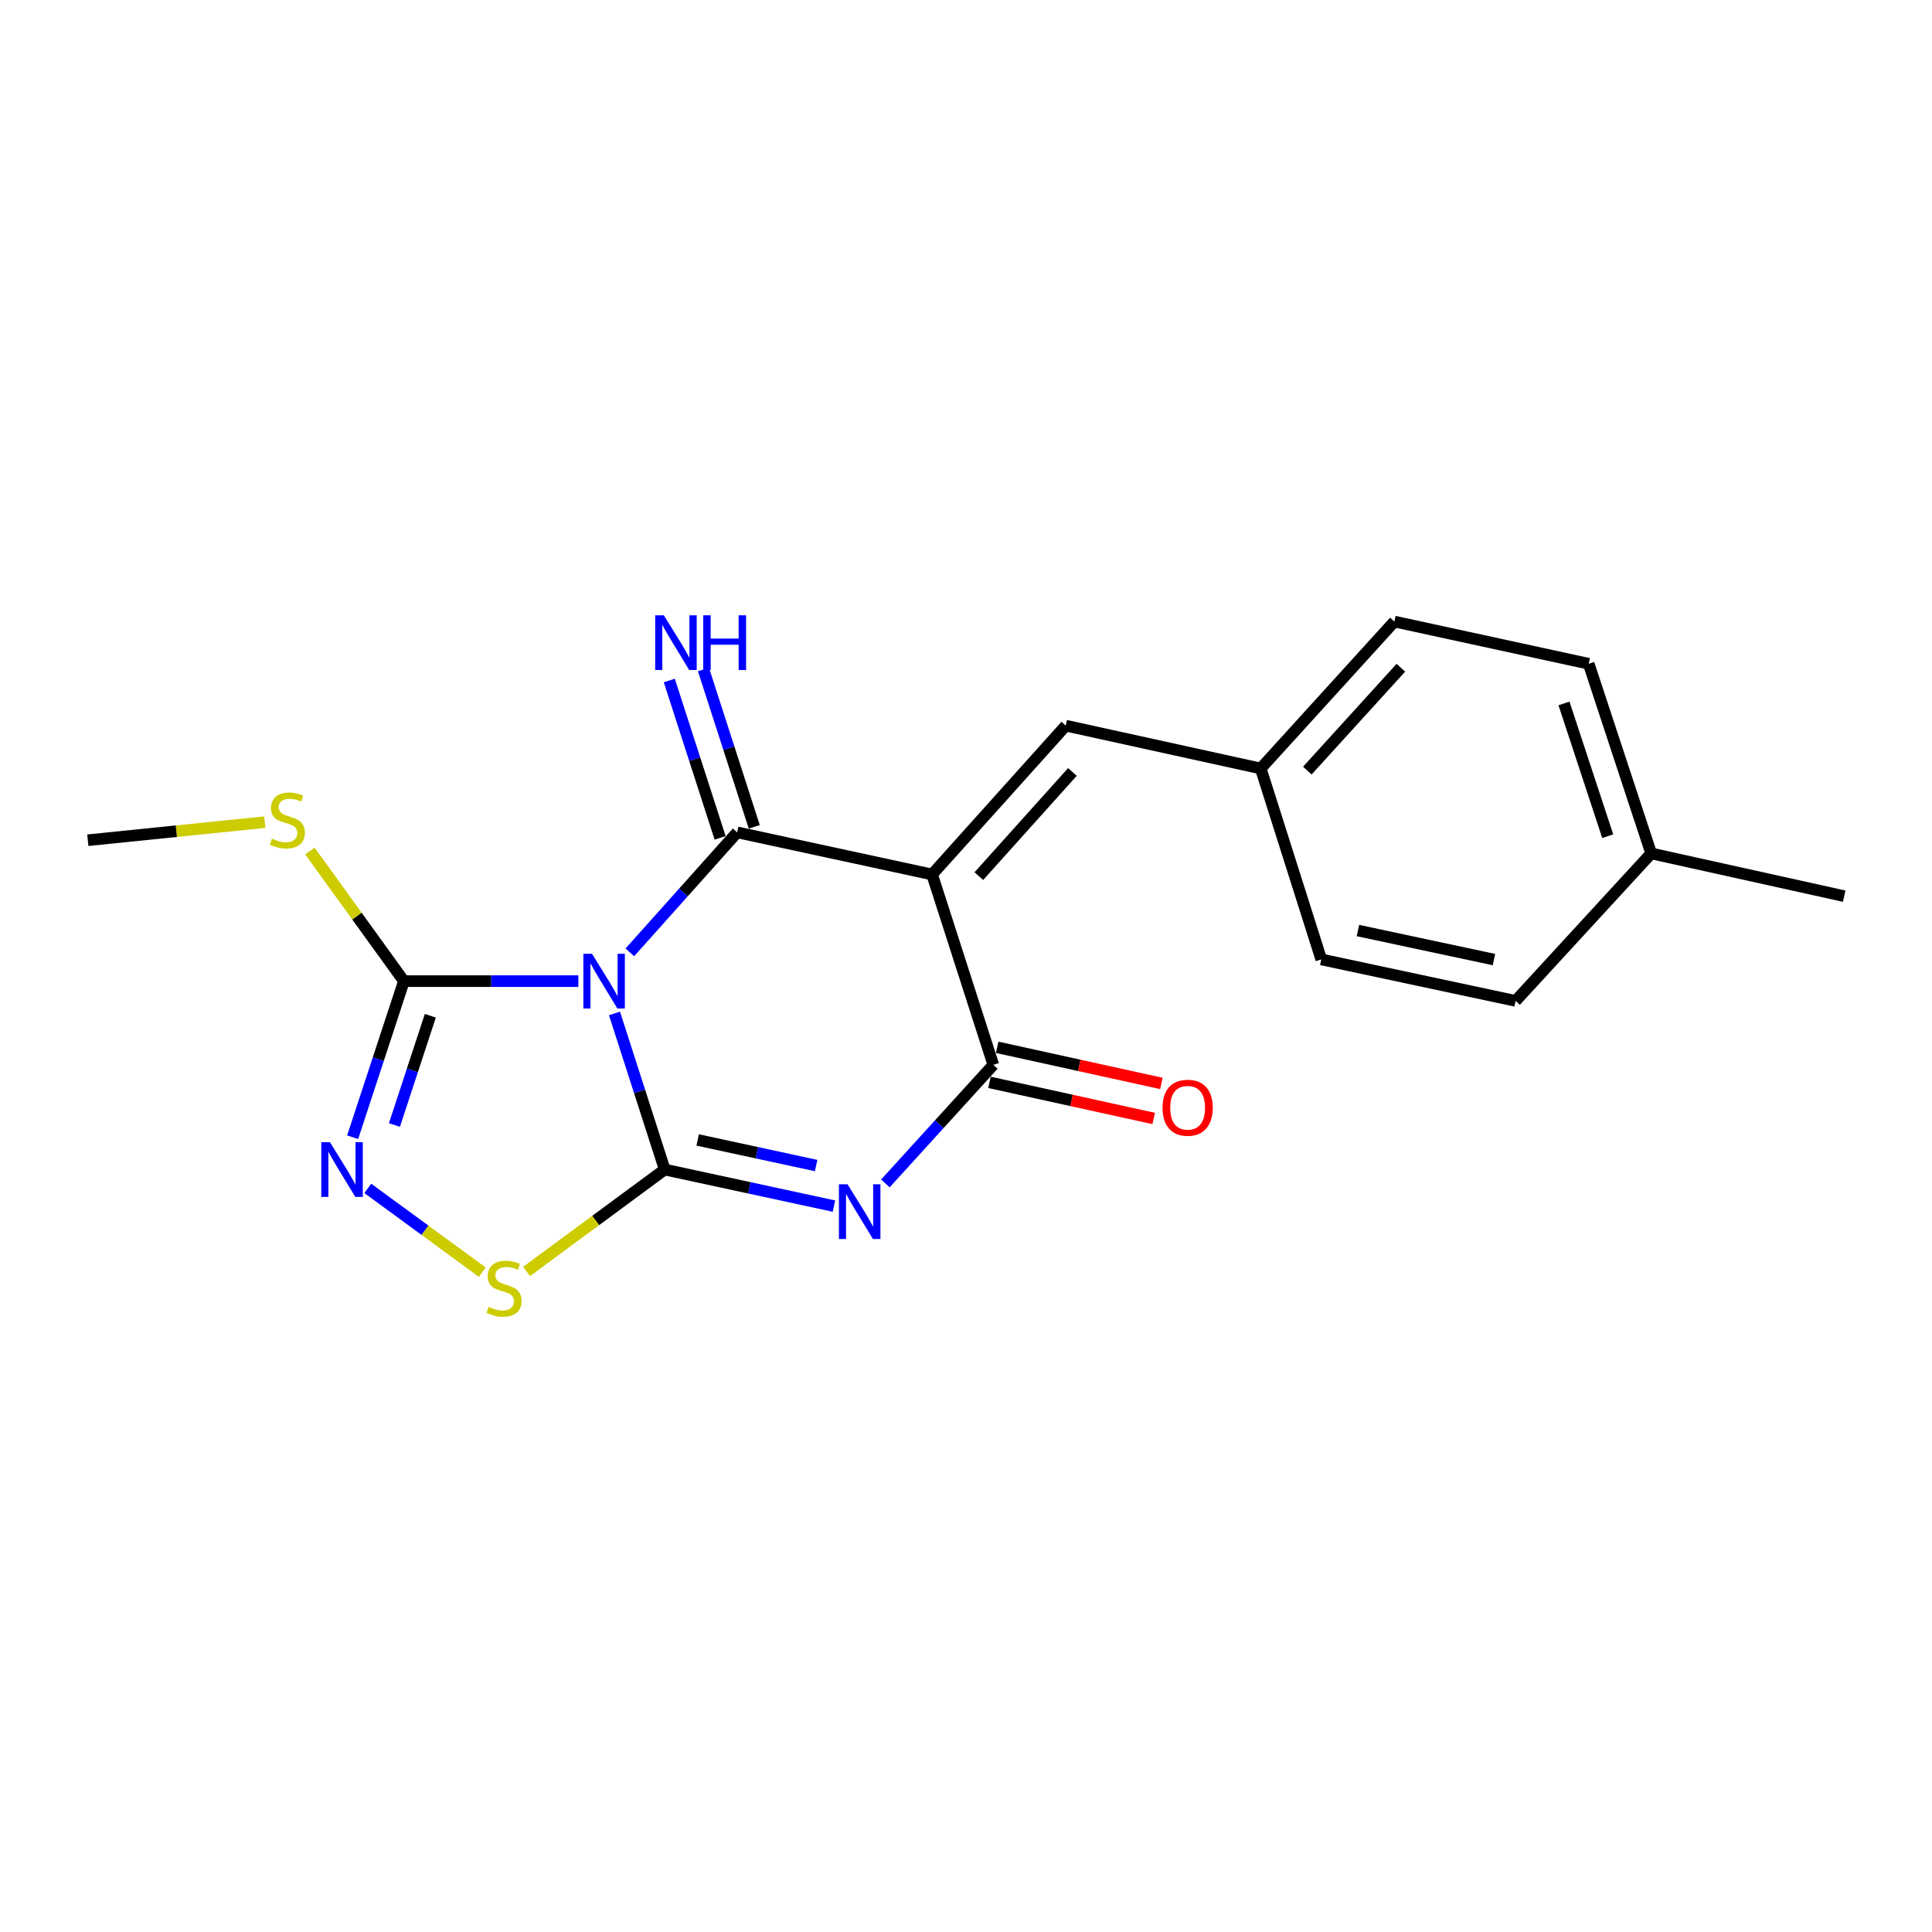 <?xml version='1.0' encoding='iso-8859-1'?>
<svg version='1.1' baseProfile='full'
              xmlns='http://www.w3.org/2000/svg'
                      xmlns:rdkit='http://www.rdkit.org/xml'
                      xmlns:xlink='http://www.w3.org/1999/xlink'
                  xml:space='preserve'
width='1000px' height='1000px' viewBox='0 0 1000 1000'>
<!-- END OF HEADER -->
<rect style='opacity:1.0;fill:#FFFFFF;stroke:none' width='1000' height='1000' x='0' y='0'> </rect>
<path class='bond-0' d='M 318.063,524.556 L 331.059,564.955' style='fill:none;fill-rule:evenodd;stroke:#0000FF;stroke-width:6px;stroke-linecap:butt;stroke-linejoin:miter;stroke-opacity:1' />
<path class='bond-0' d='M 331.059,564.955 L 344.054,605.353' style='fill:none;fill-rule:evenodd;stroke:#000000;stroke-width:6px;stroke-linecap:butt;stroke-linejoin:miter;stroke-opacity:1' />
<path class='bond-1' d='M 326.007,492.939 L 353.786,461.881' style='fill:none;fill-rule:evenodd;stroke:#0000FF;stroke-width:6px;stroke-linecap:butt;stroke-linejoin:miter;stroke-opacity:1' />
<path class='bond-1' d='M 353.786,461.881 L 381.565,430.822' style='fill:none;fill-rule:evenodd;stroke:#000000;stroke-width:6px;stroke-linecap:butt;stroke-linejoin:miter;stroke-opacity:1' />
<path class='bond-5' d='M 299.353,507.835 L 254.21,507.835' style='fill:none;fill-rule:evenodd;stroke:#0000FF;stroke-width:6px;stroke-linecap:butt;stroke-linejoin:miter;stroke-opacity:1' />
<path class='bond-5' d='M 254.21,507.835 L 209.067,507.835' style='fill:none;fill-rule:evenodd;stroke:#000000;stroke-width:6px;stroke-linecap:butt;stroke-linejoin:miter;stroke-opacity:1' />
<path class='bond-3' d='M 344.054,605.353 L 387.85,614.816' style='fill:none;fill-rule:evenodd;stroke:#000000;stroke-width:6px;stroke-linecap:butt;stroke-linejoin:miter;stroke-opacity:1' />
<path class='bond-3' d='M 387.85,614.816 L 431.646,624.279' style='fill:none;fill-rule:evenodd;stroke:#0000FF;stroke-width:6px;stroke-linecap:butt;stroke-linejoin:miter;stroke-opacity:1' />
<path class='bond-3' d='M 361.116,590.036 L 391.773,596.66' style='fill:none;fill-rule:evenodd;stroke:#000000;stroke-width:6px;stroke-linecap:butt;stroke-linejoin:miter;stroke-opacity:1' />
<path class='bond-3' d='M 391.773,596.66 L 422.43,603.285' style='fill:none;fill-rule:evenodd;stroke:#0000FF;stroke-width:6px;stroke-linecap:butt;stroke-linejoin:miter;stroke-opacity:1' />
<path class='bond-7' d='M 344.054,605.353 L 308.31,631.729' style='fill:none;fill-rule:evenodd;stroke:#000000;stroke-width:6px;stroke-linecap:butt;stroke-linejoin:miter;stroke-opacity:1' />
<path class='bond-7' d='M 308.31,631.729 L 272.565,658.105' style='fill:none;fill-rule:evenodd;stroke:#CCCC00;stroke-width:6px;stroke-linecap:butt;stroke-linejoin:miter;stroke-opacity:1' />
<path class='bond-2' d='M 381.565,430.822 L 482.447,452.627' style='fill:none;fill-rule:evenodd;stroke:#000000;stroke-width:6px;stroke-linecap:butt;stroke-linejoin:miter;stroke-opacity:1' />
<path class='bond-9' d='M 390.403,427.969 L 377.255,387.244' style='fill:none;fill-rule:evenodd;stroke:#000000;stroke-width:6px;stroke-linecap:butt;stroke-linejoin:miter;stroke-opacity:1' />
<path class='bond-9' d='M 377.255,387.244 L 364.107,346.52' style='fill:none;fill-rule:evenodd;stroke:#0000FF;stroke-width:6px;stroke-linecap:butt;stroke-linejoin:miter;stroke-opacity:1' />
<path class='bond-9' d='M 372.727,433.676 L 359.579,392.951' style='fill:none;fill-rule:evenodd;stroke:#000000;stroke-width:6px;stroke-linecap:butt;stroke-linejoin:miter;stroke-opacity:1' />
<path class='bond-9' d='M 359.579,392.951 L 346.431,352.227' style='fill:none;fill-rule:evenodd;stroke:#0000FF;stroke-width:6px;stroke-linecap:butt;stroke-linejoin:miter;stroke-opacity:1' />
<path class='bond-4' d='M 482.447,452.627 L 514.137,551.156' style='fill:none;fill-rule:evenodd;stroke:#000000;stroke-width:6px;stroke-linecap:butt;stroke-linejoin:miter;stroke-opacity:1' />
<path class='bond-8' d='M 482.447,452.627 L 551.638,375.593' style='fill:none;fill-rule:evenodd;stroke:#000000;stroke-width:6px;stroke-linecap:butt;stroke-linejoin:miter;stroke-opacity:1' />
<path class='bond-8' d='M 506.644,453.484 L 555.078,399.56' style='fill:none;fill-rule:evenodd;stroke:#000000;stroke-width:6px;stroke-linecap:butt;stroke-linejoin:miter;stroke-opacity:1' />
<path class='bond-21' d='M 458.276,612.534 L 486.207,581.845' style='fill:none;fill-rule:evenodd;stroke:#0000FF;stroke-width:6px;stroke-linecap:butt;stroke-linejoin:miter;stroke-opacity:1' />
<path class='bond-21' d='M 486.207,581.845 L 514.137,551.156' style='fill:none;fill-rule:evenodd;stroke:#000000;stroke-width:6px;stroke-linecap:butt;stroke-linejoin:miter;stroke-opacity:1' />
<path class='bond-10' d='M 512.142,560.226 L 554.646,569.576' style='fill:none;fill-rule:evenodd;stroke:#000000;stroke-width:6px;stroke-linecap:butt;stroke-linejoin:miter;stroke-opacity:1' />
<path class='bond-10' d='M 554.646,569.576 L 597.15,578.925' style='fill:none;fill-rule:evenodd;stroke:#FF0000;stroke-width:6px;stroke-linecap:butt;stroke-linejoin:miter;stroke-opacity:1' />
<path class='bond-10' d='M 516.133,542.085 L 558.637,551.435' style='fill:none;fill-rule:evenodd;stroke:#000000;stroke-width:6px;stroke-linecap:butt;stroke-linejoin:miter;stroke-opacity:1' />
<path class='bond-10' d='M 558.637,551.435 L 601.14,560.784' style='fill:none;fill-rule:evenodd;stroke:#FF0000;stroke-width:6px;stroke-linecap:butt;stroke-linejoin:miter;stroke-opacity:1' />
<path class='bond-6' d='M 209.067,507.835 L 195.799,548.231' style='fill:none;fill-rule:evenodd;stroke:#000000;stroke-width:6px;stroke-linecap:butt;stroke-linejoin:miter;stroke-opacity:1' />
<path class='bond-6' d='M 195.799,548.231 L 182.53,588.627' style='fill:none;fill-rule:evenodd;stroke:#0000FF;stroke-width:6px;stroke-linecap:butt;stroke-linejoin:miter;stroke-opacity:1' />
<path class='bond-6' d='M 222.734,525.751 L 213.446,554.028' style='fill:none;fill-rule:evenodd;stroke:#000000;stroke-width:6px;stroke-linecap:butt;stroke-linejoin:miter;stroke-opacity:1' />
<path class='bond-6' d='M 213.446,554.028 L 204.158,582.305' style='fill:none;fill-rule:evenodd;stroke:#0000FF;stroke-width:6px;stroke-linecap:butt;stroke-linejoin:miter;stroke-opacity:1' />
<path class='bond-11' d='M 209.067,507.835 L 184.731,474.158' style='fill:none;fill-rule:evenodd;stroke:#000000;stroke-width:6px;stroke-linecap:butt;stroke-linejoin:miter;stroke-opacity:1' />
<path class='bond-11' d='M 184.731,474.158 L 160.396,440.481' style='fill:none;fill-rule:evenodd;stroke:#CCCC00;stroke-width:6px;stroke-linecap:butt;stroke-linejoin:miter;stroke-opacity:1' />
<path class='bond-20' d='M 190.374,615.111 L 220.005,636.791' style='fill:none;fill-rule:evenodd;stroke:#0000FF;stroke-width:6px;stroke-linecap:butt;stroke-linejoin:miter;stroke-opacity:1' />
<path class='bond-20' d='M 220.005,636.791 L 249.637,658.47' style='fill:none;fill-rule:evenodd;stroke:#CCCC00;stroke-width:6px;stroke-linecap:butt;stroke-linejoin:miter;stroke-opacity:1' />
<path class='bond-12' d='M 551.638,375.593 L 652.551,397.769' style='fill:none;fill-rule:evenodd;stroke:#000000;stroke-width:6px;stroke-linecap:butt;stroke-linejoin:miter;stroke-opacity:1' />
<path class='bond-18' d='M 137.065,425.544 L 91.26,430.221' style='fill:none;fill-rule:evenodd;stroke:#CCCC00;stroke-width:6px;stroke-linecap:butt;stroke-linejoin:miter;stroke-opacity:1' />
<path class='bond-18' d='M 91.26,430.221 L 45.455,434.898' style='fill:none;fill-rule:evenodd;stroke:#000000;stroke-width:6px;stroke-linecap:butt;stroke-linejoin:miter;stroke-opacity:1' />
<path class='bond-14' d='M 652.551,397.769 L 683.89,496.587' style='fill:none;fill-rule:evenodd;stroke:#000000;stroke-width:6px;stroke-linecap:butt;stroke-linejoin:miter;stroke-opacity:1' />
<path class='bond-15' d='M 652.551,397.769 L 721.721,321.716' style='fill:none;fill-rule:evenodd;stroke:#000000;stroke-width:6px;stroke-linecap:butt;stroke-linejoin:miter;stroke-opacity:1' />
<path class='bond-15' d='M 676.668,398.859 L 725.087,345.622' style='fill:none;fill-rule:evenodd;stroke:#000000;stroke-width:6px;stroke-linecap:butt;stroke-linejoin:miter;stroke-opacity:1' />
<path class='bond-13' d='M 854.654,441.73 L 822.303,343.562' style='fill:none;fill-rule:evenodd;stroke:#000000;stroke-width:6px;stroke-linecap:butt;stroke-linejoin:miter;stroke-opacity:1' />
<path class='bond-13' d='M 832.16,432.818 L 809.515,364.101' style='fill:none;fill-rule:evenodd;stroke:#000000;stroke-width:6px;stroke-linecap:butt;stroke-linejoin:miter;stroke-opacity:1' />
<path class='bond-19' d='M 854.654,441.73 L 954.545,463.854' style='fill:none;fill-rule:evenodd;stroke:#000000;stroke-width:6px;stroke-linecap:butt;stroke-linejoin:miter;stroke-opacity:1' />
<path class='bond-22' d='M 854.654,441.73 L 784.473,518.062' style='fill:none;fill-rule:evenodd;stroke:#000000;stroke-width:6px;stroke-linecap:butt;stroke-linejoin:miter;stroke-opacity:1' />
<path class='bond-17' d='M 683.89,496.587 L 784.473,518.062' style='fill:none;fill-rule:evenodd;stroke:#000000;stroke-width:6px;stroke-linecap:butt;stroke-linejoin:miter;stroke-opacity:1' />
<path class='bond-17' d='M 702.856,481.643 L 773.264,496.675' style='fill:none;fill-rule:evenodd;stroke:#000000;stroke-width:6px;stroke-linecap:butt;stroke-linejoin:miter;stroke-opacity:1' />
<path class='bond-16' d='M 721.721,321.716 L 822.303,343.562' style='fill:none;fill-rule:evenodd;stroke:#000000;stroke-width:6px;stroke-linecap:butt;stroke-linejoin:miter;stroke-opacity:1' />
<path  class='atom-0' d='M 306.424 493.675
L 315.704 508.675
Q 316.624 510.155, 318.104 512.835
Q 319.584 515.515, 319.664 515.675
L 319.664 493.675
L 323.424 493.675
L 323.424 521.995
L 319.544 521.995
L 309.584 505.595
Q 308.424 503.675, 307.184 501.475
Q 305.984 499.275, 305.624 498.595
L 305.624 521.995
L 301.944 521.995
L 301.944 493.675
L 306.424 493.675
' fill='#0000FF'/>
<path  class='atom-4' d='M 438.707 612.998
L 447.987 627.998
Q 448.907 629.478, 450.387 632.158
Q 451.867 634.838, 451.947 634.998
L 451.947 612.998
L 455.707 612.998
L 455.707 641.318
L 451.827 641.318
L 441.867 624.918
Q 440.707 622.998, 439.467 620.798
Q 438.267 618.598, 437.907 617.918
L 437.907 641.318
L 434.227 641.318
L 434.227 612.998
L 438.707 612.998
' fill='#0000FF'/>
<path  class='atom-7' d='M 170.776 591.193
L 180.056 606.193
Q 180.976 607.673, 182.456 610.353
Q 183.936 613.033, 184.016 613.193
L 184.016 591.193
L 187.776 591.193
L 187.776 619.513
L 183.896 619.513
L 173.936 603.113
Q 172.776 601.193, 171.536 598.993
Q 170.336 596.793, 169.976 596.113
L 169.976 619.513
L 166.296 619.513
L 166.296 591.193
L 170.776 591.193
' fill='#0000FF'/>
<path  class='atom-8' d='M 252.901 676.432
Q 253.221 676.552, 254.541 677.112
Q 255.861 677.672, 257.301 678.032
Q 258.781 678.352, 260.221 678.352
Q 262.901 678.352, 264.461 677.072
Q 266.021 675.752, 266.021 673.472
Q 266.021 671.912, 265.221 670.952
Q 264.461 669.992, 263.261 669.472
Q 262.061 668.952, 260.061 668.352
Q 257.541 667.592, 256.021 666.872
Q 254.541 666.152, 253.461 664.632
Q 252.421 663.112, 252.421 660.552
Q 252.421 656.992, 254.821 654.792
Q 257.261 652.592, 262.061 652.592
Q 265.341 652.592, 269.061 654.152
L 268.141 657.232
Q 264.741 655.832, 262.181 655.832
Q 259.421 655.832, 257.901 656.992
Q 256.381 658.112, 256.421 660.072
Q 256.421 661.592, 257.181 662.512
Q 257.981 663.432, 259.101 663.952
Q 260.261 664.472, 262.181 665.072
Q 264.741 665.872, 266.261 666.672
Q 267.781 667.472, 268.861 669.112
Q 269.981 670.712, 269.981 673.472
Q 269.981 677.392, 267.341 679.512
Q 264.741 681.592, 260.381 681.592
Q 257.861 681.592, 255.941 681.032
Q 254.061 680.512, 251.821 679.592
L 252.901 676.432
' fill='#CCCC00'/>
<path  class='atom-10' d='M 343.604 318.474
L 352.884 333.474
Q 353.804 334.954, 355.284 337.634
Q 356.764 340.314, 356.844 340.474
L 356.844 318.474
L 360.604 318.474
L 360.604 346.794
L 356.724 346.794
L 346.764 330.394
Q 345.604 328.474, 344.364 326.274
Q 343.164 324.074, 342.804 323.394
L 342.804 346.794
L 339.124 346.794
L 339.124 318.474
L 343.604 318.474
' fill='#0000FF'/>
<path  class='atom-10' d='M 364.004 318.474
L 367.844 318.474
L 367.844 330.514
L 382.324 330.514
L 382.324 318.474
L 386.164 318.474
L 386.164 346.794
L 382.324 346.794
L 382.324 333.714
L 367.844 333.714
L 367.844 346.794
L 364.004 346.794
L 364.004 318.474
' fill='#0000FF'/>
<path  class='atom-11' d='M 601.72 573.36
Q 601.72 566.56, 605.08 562.76
Q 608.44 558.96, 614.72 558.96
Q 621 558.96, 624.36 562.76
Q 627.72 566.56, 627.72 573.36
Q 627.72 580.24, 624.32 584.16
Q 620.92 588.04, 614.72 588.04
Q 608.48 588.04, 605.08 584.16
Q 601.72 580.28, 601.72 573.36
M 614.72 584.84
Q 619.04 584.84, 621.36 581.96
Q 623.72 579.04, 623.72 573.36
Q 623.72 567.8, 621.36 565
Q 619.04 562.16, 614.72 562.16
Q 610.4 562.16, 608.04 564.96
Q 605.72 567.76, 605.72 573.36
Q 605.72 579.08, 608.04 581.96
Q 610.4 584.84, 614.72 584.84
' fill='#FF0000'/>
<path  class='atom-12' d='M 140.741 434.072
Q 141.061 434.192, 142.381 434.752
Q 143.701 435.312, 145.141 435.672
Q 146.621 435.992, 148.061 435.992
Q 150.741 435.992, 152.301 434.712
Q 153.861 433.392, 153.861 431.112
Q 153.861 429.552, 153.061 428.592
Q 152.301 427.632, 151.101 427.112
Q 149.901 426.592, 147.901 425.992
Q 145.381 425.232, 143.861 424.512
Q 142.381 423.792, 141.301 422.272
Q 140.261 420.752, 140.261 418.192
Q 140.261 414.632, 142.661 412.432
Q 145.101 410.232, 149.901 410.232
Q 153.181 410.232, 156.901 411.792
L 155.981 414.872
Q 152.581 413.472, 150.021 413.472
Q 147.261 413.472, 145.741 414.632
Q 144.221 415.752, 144.261 417.712
Q 144.261 419.232, 145.021 420.152
Q 145.821 421.072, 146.941 421.592
Q 148.101 422.112, 150.021 422.712
Q 152.581 423.512, 154.101 424.312
Q 155.621 425.112, 156.701 426.752
Q 157.821 428.352, 157.821 431.112
Q 157.821 435.032, 155.181 437.152
Q 152.581 439.232, 148.221 439.232
Q 145.701 439.232, 143.781 438.672
Q 141.901 438.152, 139.661 437.232
L 140.741 434.072
' fill='#CCCC00'/>
</svg>
